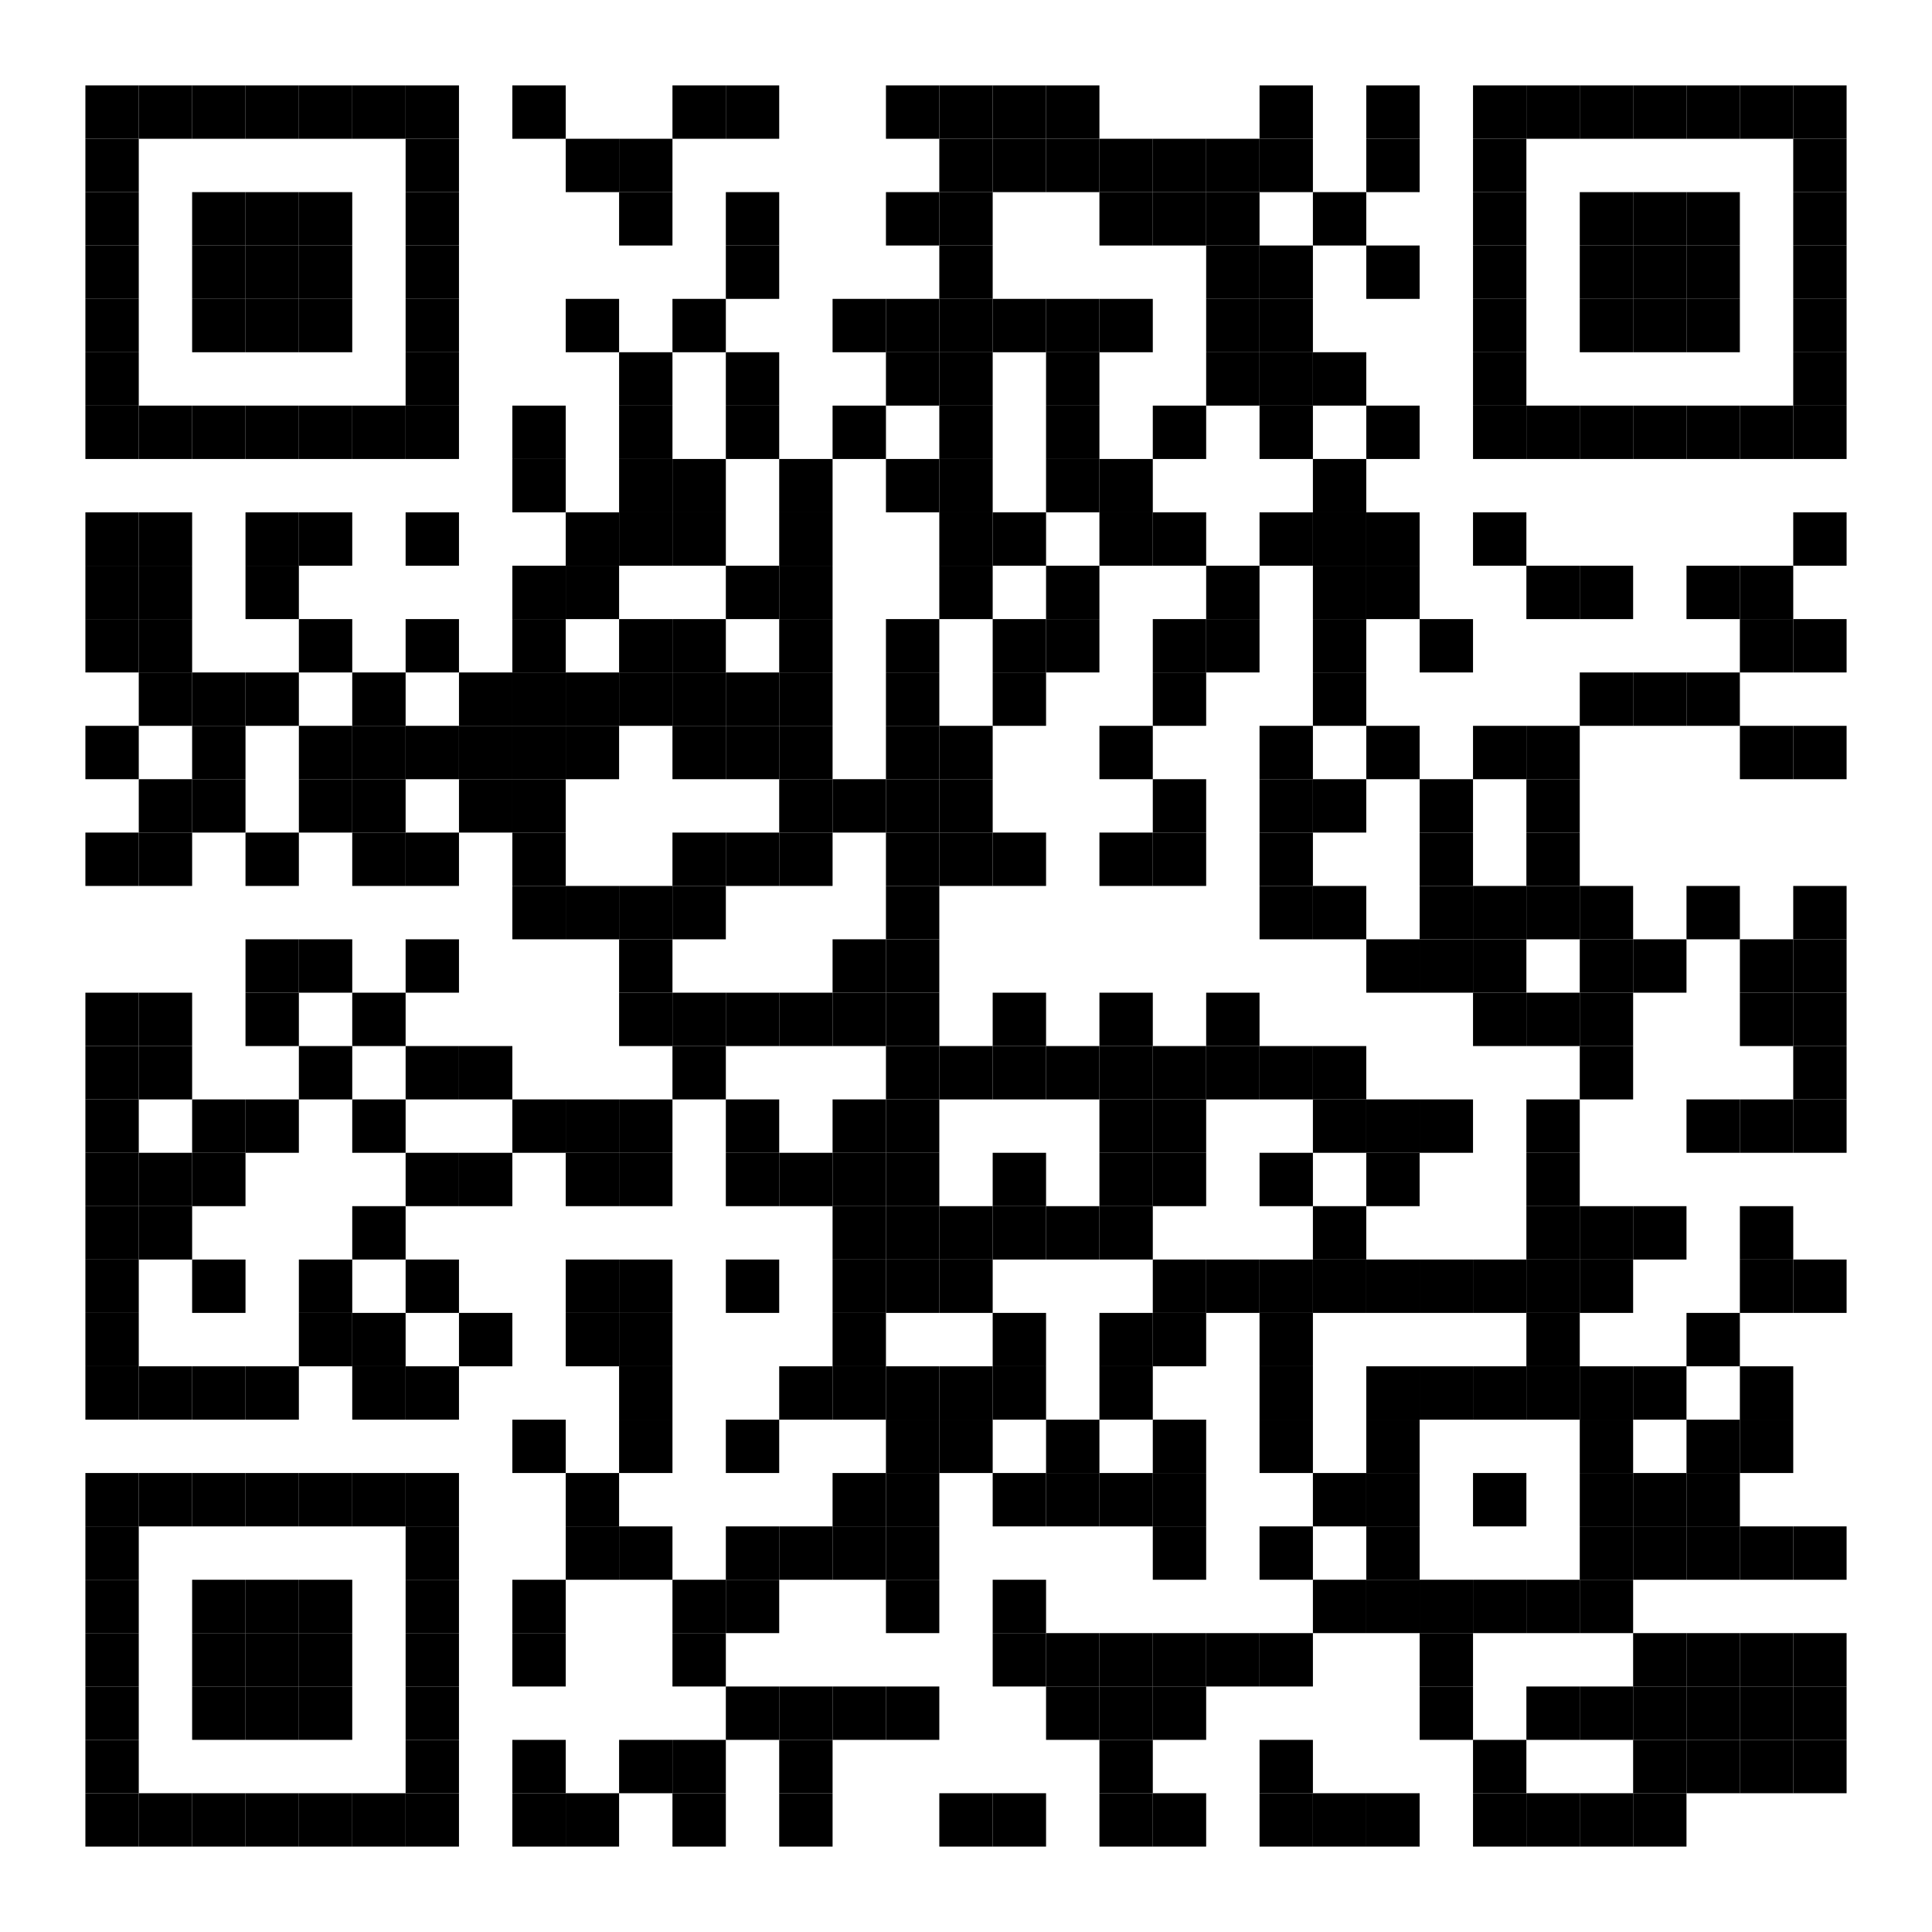 <svg width="362" height="362" viewBox="0 0 362 362" fill="none" xmlns="http://www.w3.org/2000/svg">
<rect width="362" height="362" fill="white"/>
<rect x="16" y="16" width="10" height="10" fill="black"/>
<rect x="26" y="16" width="10" height="10" fill="black"/>
<rect x="36" y="16" width="10" height="10" fill="black"/>
<rect x="46" y="16" width="10" height="10" fill="black"/>
<rect x="56" y="16" width="10" height="10" fill="black"/>
<rect x="66" y="16" width="10" height="10" fill="black"/>
<rect x="76" y="16" width="10" height="10" fill="black"/>
<rect x="96" y="16" width="10" height="10" fill="black"/>
<rect x="126" y="16" width="10" height="10" fill="black"/>
<rect x="136" y="16" width="10" height="10" fill="black"/>
<rect x="166" y="16" width="10" height="10" fill="black"/>
<rect x="176" y="16" width="10" height="10" fill="black"/>
<rect x="186" y="16" width="10" height="10" fill="black"/>
<rect x="196" y="16" width="10" height="10" fill="black"/>
<rect x="236" y="16" width="10" height="10" fill="black"/>
<rect x="256" y="16" width="10" height="10" fill="black"/>
<rect x="276" y="16" width="10" height="10" fill="black"/>
<rect x="286" y="16" width="10" height="10" fill="black"/>
<rect x="296" y="16" width="10" height="10" fill="black"/>
<rect x="306" y="16" width="10" height="10" fill="black"/>
<rect x="316" y="16" width="10" height="10" fill="black"/>
<rect x="326" y="16" width="10" height="10" fill="black"/>
<rect x="336" y="16" width="10" height="10" fill="black"/>
<rect x="16" y="26" width="10" height="10" fill="black"/>
<rect x="76" y="26" width="10" height="10" fill="black"/>
<rect x="106" y="26" width="10" height="10" fill="black"/>
<rect x="116" y="26" width="10" height="10" fill="black"/>
<rect x="176" y="26" width="10" height="10" fill="black"/>
<rect x="186" y="26" width="10" height="10" fill="black"/>
<rect x="196" y="26" width="10" height="10" fill="black"/>
<rect x="206" y="26" width="10" height="10" fill="black"/>
<rect x="216" y="26" width="10" height="10" fill="black"/>
<rect x="226" y="26" width="10" height="10" fill="black"/>
<rect x="236" y="26" width="10" height="10" fill="black"/>
<rect x="256" y="26" width="10" height="10" fill="black"/>
<rect x="276" y="26" width="10" height="10" fill="black"/>
<rect x="336" y="26" width="10" height="10" fill="black"/>
<rect x="16" y="36" width="10" height="10" fill="black"/>
<rect x="36" y="36" width="10" height="10" fill="black"/>
<rect x="46" y="36" width="10" height="10" fill="black"/>
<rect x="56" y="36" width="10" height="10" fill="black"/>
<rect x="76" y="36" width="10" height="10" fill="black"/>
<rect x="116" y="36" width="10" height="10" fill="black"/>
<rect x="136" y="36" width="10" height="10" fill="black"/>
<rect x="166" y="36" width="10" height="10" fill="black"/>
<rect x="176" y="36" width="10" height="10" fill="black"/>
<rect x="206" y="36" width="10" height="10" fill="black"/>
<rect x="216" y="36" width="10" height="10" fill="black"/>
<rect x="226" y="36" width="10" height="10" fill="black"/>
<rect x="246" y="36" width="10" height="10" fill="black"/>
<rect x="276" y="36" width="10" height="10" fill="black"/>
<rect x="296" y="36" width="10" height="10" fill="black"/>
<rect x="306" y="36" width="10" height="10" fill="black"/>
<rect x="316" y="36" width="10" height="10" fill="black"/>
<rect x="336" y="36" width="10" height="10" fill="black"/>
<rect x="16" y="46" width="10" height="10" fill="black"/>
<rect x="36" y="46" width="10" height="10" fill="black"/>
<rect x="46" y="46" width="10" height="10" fill="black"/>
<rect x="56" y="46" width="10" height="10" fill="black"/>
<rect x="76" y="46" width="10" height="10" fill="black"/>
<rect x="136" y="46" width="10" height="10" fill="black"/>
<rect x="176" y="46" width="10" height="10" fill="black"/>
<rect x="226" y="46" width="10" height="10" fill="black"/>
<rect x="236" y="46" width="10" height="10" fill="black"/>
<rect x="256" y="46" width="10" height="10" fill="black"/>
<rect x="276" y="46" width="10" height="10" fill="black"/>
<rect x="296" y="46" width="10" height="10" fill="black"/>
<rect x="306" y="46" width="10" height="10" fill="black"/>
<rect x="316" y="46" width="10" height="10" fill="black"/>
<rect x="336" y="46" width="10" height="10" fill="black"/>
<rect x="16" y="56" width="10" height="10" fill="black"/>
<rect x="36" y="56" width="10" height="10" fill="black"/>
<rect x="46" y="56" width="10" height="10" fill="black"/>
<rect x="56" y="56" width="10" height="10" fill="black"/>
<rect x="76" y="56" width="10" height="10" fill="black"/>
<rect x="106" y="56" width="10" height="10" fill="black"/>
<rect x="126" y="56" width="10" height="10" fill="black"/>
<rect x="156" y="56" width="10" height="10" fill="black"/>
<rect x="166" y="56" width="10" height="10" fill="black"/>
<rect x="176" y="56" width="10" height="10" fill="black"/>
<rect x="186" y="56" width="10" height="10" fill="black"/>
<rect x="196" y="56" width="10" height="10" fill="black"/>
<rect x="206" y="56" width="10" height="10" fill="black"/>
<rect x="226" y="56" width="10" height="10" fill="black"/>
<rect x="236" y="56" width="10" height="10" fill="black"/>
<rect x="276" y="56" width="10" height="10" fill="black"/>
<rect x="296" y="56" width="10" height="10" fill="black"/>
<rect x="306" y="56" width="10" height="10" fill="black"/>
<rect x="316" y="56" width="10" height="10" fill="black"/>
<rect x="336" y="56" width="10" height="10" fill="black"/>
<rect x="16" y="66" width="10" height="10" fill="black"/>
<rect x="76" y="66" width="10" height="10" fill="black"/>
<rect x="116" y="66" width="10" height="10" fill="black"/>
<rect x="136" y="66" width="10" height="10" fill="black"/>
<rect x="166" y="66" width="10" height="10" fill="black"/>
<rect x="176" y="66" width="10" height="10" fill="black"/>
<rect x="196" y="66" width="10" height="10" fill="black"/>
<rect x="226" y="66" width="10" height="10" fill="black"/>
<rect x="236" y="66" width="10" height="10" fill="black"/>
<rect x="246" y="66" width="10" height="10" fill="black"/>
<rect x="276" y="66" width="10" height="10" fill="black"/>
<rect x="336" y="66" width="10" height="10" fill="black"/>
<rect x="16" y="76" width="10" height="10" fill="black"/>
<rect x="26" y="76" width="10" height="10" fill="black"/>
<rect x="36" y="76" width="10" height="10" fill="black"/>
<rect x="46" y="76" width="10" height="10" fill="black"/>
<rect x="56" y="76" width="10" height="10" fill="black"/>
<rect x="66" y="76" width="10" height="10" fill="black"/>
<rect x="76" y="76" width="10" height="10" fill="black"/>
<rect x="96" y="76" width="10" height="10" fill="black"/>
<rect x="116" y="76" width="10" height="10" fill="black"/>
<rect x="136" y="76" width="10" height="10" fill="black"/>
<rect x="156" y="76" width="10" height="10" fill="black"/>
<rect x="176" y="76" width="10" height="10" fill="black"/>
<rect x="196" y="76" width="10" height="10" fill="black"/>
<rect x="216" y="76" width="10" height="10" fill="black"/>
<rect x="236" y="76" width="10" height="10" fill="black"/>
<rect x="256" y="76" width="10" height="10" fill="black"/>
<rect x="276" y="76" width="10" height="10" fill="black"/>
<rect x="286" y="76" width="10" height="10" fill="black"/>
<rect x="296" y="76" width="10" height="10" fill="black"/>
<rect x="306" y="76" width="10" height="10" fill="black"/>
<rect x="316" y="76" width="10" height="10" fill="black"/>
<rect x="326" y="76" width="10" height="10" fill="black"/>
<rect x="336" y="76" width="10" height="10" fill="black"/>
<rect x="96" y="86" width="10" height="10" fill="black"/>
<rect x="116" y="86" width="10" height="10" fill="black"/>
<rect x="126" y="86" width="10" height="10" fill="black"/>
<rect x="146" y="86" width="10" height="10" fill="black"/>
<rect x="166" y="86" width="10" height="10" fill="black"/>
<rect x="176" y="86" width="10" height="10" fill="black"/>
<rect x="196" y="86" width="10" height="10" fill="black"/>
<rect x="206" y="86" width="10" height="10" fill="black"/>
<rect x="246" y="86" width="10" height="10" fill="black"/>
<rect x="16" y="96" width="10" height="10" fill="black"/>
<rect x="26" y="96" width="10" height="10" fill="black"/>
<rect x="46" y="96" width="10" height="10" fill="black"/>
<rect x="56" y="96" width="10" height="10" fill="black"/>
<rect x="76" y="96" width="10" height="10" fill="black"/>
<rect x="106" y="96" width="10" height="10" fill="black"/>
<rect x="116" y="96" width="10" height="10" fill="black"/>
<rect x="126" y="96" width="10" height="10" fill="black"/>
<rect x="146" y="96" width="10" height="10" fill="black"/>
<rect x="176" y="96" width="10" height="10" fill="black"/>
<rect x="186" y="96" width="10" height="10" fill="black"/>
<rect x="206" y="96" width="10" height="10" fill="black"/>
<rect x="216" y="96" width="10" height="10" fill="black"/>
<rect x="236" y="96" width="10" height="10" fill="black"/>
<rect x="246" y="96" width="10" height="10" fill="black"/>
<rect x="256" y="96" width="10" height="10" fill="black"/>
<rect x="276" y="96" width="10" height="10" fill="black"/>
<rect x="336" y="96" width="10" height="10" fill="black"/>
<rect x="16" y="106" width="10" height="10" fill="black"/>
<rect x="26" y="106" width="10" height="10" fill="black"/>
<rect x="46" y="106" width="10" height="10" fill="black"/>
<rect x="96" y="106" width="10" height="10" fill="black"/>
<rect x="106" y="106" width="10" height="10" fill="black"/>
<rect x="136" y="106" width="10" height="10" fill="black"/>
<rect x="146" y="106" width="10" height="10" fill="black"/>
<rect x="176" y="106" width="10" height="10" fill="black"/>
<rect x="196" y="106" width="10" height="10" fill="black"/>
<rect x="226" y="106" width="10" height="10" fill="black"/>
<rect x="246" y="106" width="10" height="10" fill="black"/>
<rect x="256" y="106" width="10" height="10" fill="black"/>
<rect x="286" y="106" width="10" height="10" fill="black"/>
<rect x="296" y="106" width="10" height="10" fill="black"/>
<rect x="316" y="106" width="10" height="10" fill="black"/>
<rect x="326" y="106" width="10" height="10" fill="black"/>
<rect x="16" y="116" width="10" height="10" fill="black"/>
<rect x="26" y="116" width="10" height="10" fill="black"/>
<rect x="56" y="116" width="10" height="10" fill="black"/>
<rect x="76" y="116" width="10" height="10" fill="black"/>
<rect x="96" y="116" width="10" height="10" fill="black"/>
<rect x="116" y="116" width="10" height="10" fill="black"/>
<rect x="126" y="116" width="10" height="10" fill="black"/>
<rect x="146" y="116" width="10" height="10" fill="black"/>
<rect x="166" y="116" width="10" height="10" fill="black"/>
<rect x="186" y="116" width="10" height="10" fill="black"/>
<rect x="196" y="116" width="10" height="10" fill="black"/>
<rect x="216" y="116" width="10" height="10" fill="black"/>
<rect x="226" y="116" width="10" height="10" fill="black"/>
<rect x="246" y="116" width="10" height="10" fill="black"/>
<rect x="266" y="116" width="10" height="10" fill="black"/>
<rect x="326" y="116" width="10" height="10" fill="black"/>
<rect x="336" y="116" width="10" height="10" fill="black"/>
<rect x="26" y="126" width="10" height="10" fill="black"/>
<rect x="36" y="126" width="10" height="10" fill="black"/>
<rect x="46" y="126" width="10" height="10" fill="black"/>
<rect x="66" y="126" width="10" height="10" fill="black"/>
<rect x="86" y="126" width="10" height="10" fill="black"/>
<rect x="96" y="126" width="10" height="10" fill="black"/>
<rect x="106" y="126" width="10" height="10" fill="black"/>
<rect x="116" y="126" width="10" height="10" fill="black"/>
<rect x="126" y="126" width="10" height="10" fill="black"/>
<rect x="136" y="126" width="10" height="10" fill="black"/>
<rect x="146" y="126" width="10" height="10" fill="black"/>
<rect x="166" y="126" width="10" height="10" fill="black"/>
<rect x="186" y="126" width="10" height="10" fill="black"/>
<rect x="216" y="126" width="10" height="10" fill="black"/>
<rect x="246" y="126" width="10" height="10" fill="black"/>
<rect x="296" y="126" width="10" height="10" fill="black"/>
<rect x="306" y="126" width="10" height="10" fill="black"/>
<rect x="316" y="126" width="10" height="10" fill="black"/>
<rect x="16" y="136" width="10" height="10" fill="black"/>
<rect x="36" y="136" width="10" height="10" fill="black"/>
<rect x="56" y="136" width="10" height="10" fill="black"/>
<rect x="66" y="136" width="10" height="10" fill="black"/>
<rect x="76" y="136" width="10" height="10" fill="black"/>
<rect x="86" y="136" width="10" height="10" fill="black"/>
<rect x="96" y="136" width="10" height="10" fill="black"/>
<rect x="106" y="136" width="10" height="10" fill="black"/>
<rect x="126" y="136" width="10" height="10" fill="black"/>
<rect x="136" y="136" width="10" height="10" fill="black"/>
<rect x="146" y="136" width="10" height="10" fill="black"/>
<rect x="166" y="136" width="10" height="10" fill="black"/>
<rect x="176" y="136" width="10" height="10" fill="black"/>
<rect x="206" y="136" width="10" height="10" fill="black"/>
<rect x="236" y="136" width="10" height="10" fill="black"/>
<rect x="256" y="136" width="10" height="10" fill="black"/>
<rect x="276" y="136" width="10" height="10" fill="black"/>
<rect x="286" y="136" width="10" height="10" fill="black"/>
<rect x="326" y="136" width="10" height="10" fill="black"/>
<rect x="336" y="136" width="10" height="10" fill="black"/>
<rect x="26" y="146" width="10" height="10" fill="black"/>
<rect x="36" y="146" width="10" height="10" fill="black"/>
<rect x="56" y="146" width="10" height="10" fill="black"/>
<rect x="66" y="146" width="10" height="10" fill="black"/>
<rect x="86" y="146" width="10" height="10" fill="black"/>
<rect x="96" y="146" width="10" height="10" fill="black"/>
<rect x="146" y="146" width="10" height="10" fill="black"/>
<rect x="156" y="146" width="10" height="10" fill="black"/>
<rect x="166" y="146" width="10" height="10" fill="black"/>
<rect x="176" y="146" width="10" height="10" fill="black"/>
<rect x="216" y="146" width="10" height="10" fill="black"/>
<rect x="236" y="146" width="10" height="10" fill="black"/>
<rect x="246" y="146" width="10" height="10" fill="black"/>
<rect x="266" y="146" width="10" height="10" fill="black"/>
<rect x="286" y="146" width="10" height="10" fill="black"/>
<rect x="16" y="156" width="10" height="10" fill="black"/>
<rect x="26" y="156" width="10" height="10" fill="black"/>
<rect x="46" y="156" width="10" height="10" fill="black"/>
<rect x="66" y="156" width="10" height="10" fill="black"/>
<rect x="76" y="156" width="10" height="10" fill="black"/>
<rect x="96" y="156" width="10" height="10" fill="black"/>
<rect x="126" y="156" width="10" height="10" fill="black"/>
<rect x="136" y="156" width="10" height="10" fill="black"/>
<rect x="146" y="156" width="10" height="10" fill="black"/>
<rect x="166" y="156" width="10" height="10" fill="black"/>
<rect x="176" y="156" width="10" height="10" fill="black"/>
<rect x="186" y="156" width="10" height="10" fill="black"/>
<rect x="206" y="156" width="10" height="10" fill="black"/>
<rect x="216" y="156" width="10" height="10" fill="black"/>
<rect x="236" y="156" width="10" height="10" fill="black"/>
<rect x="266" y="156" width="10" height="10" fill="black"/>
<rect x="286" y="156" width="10" height="10" fill="black"/>
<rect x="96" y="166" width="10" height="10" fill="black"/>
<rect x="106" y="166" width="10" height="10" fill="black"/>
<rect x="116" y="166" width="10" height="10" fill="black"/>
<rect x="126" y="166" width="10" height="10" fill="black"/>
<rect x="166" y="166" width="10" height="10" fill="black"/>
<rect x="236" y="166" width="10" height="10" fill="black"/>
<rect x="246" y="166" width="10" height="10" fill="black"/>
<rect x="266" y="166" width="10" height="10" fill="black"/>
<rect x="276" y="166" width="10" height="10" fill="black"/>
<rect x="286" y="166" width="10" height="10" fill="black"/>
<rect x="296" y="166" width="10" height="10" fill="black"/>
<rect x="316" y="166" width="10" height="10" fill="black"/>
<rect x="336" y="166" width="10" height="10" fill="black"/>
<rect x="46" y="176" width="10" height="10" fill="black"/>
<rect x="56" y="176" width="10" height="10" fill="black"/>
<rect x="76" y="176" width="10" height="10" fill="black"/>
<rect x="116" y="176" width="10" height="10" fill="black"/>
<rect x="156" y="176" width="10" height="10" fill="black"/>
<rect x="166" y="176" width="10" height="10" fill="black"/>
<rect x="256" y="176" width="10" height="10" fill="black"/>
<rect x="266" y="176" width="10" height="10" fill="black"/>
<rect x="276" y="176" width="10" height="10" fill="black"/>
<rect x="296" y="176" width="10" height="10" fill="black"/>
<rect x="306" y="176" width="10" height="10" fill="black"/>
<rect x="326" y="176" width="10" height="10" fill="black"/>
<rect x="336" y="176" width="10" height="10" fill="black"/>
<rect x="16" y="186" width="10" height="10" fill="black"/>
<rect x="26" y="186" width="10" height="10" fill="black"/>
<rect x="46" y="186" width="10" height="10" fill="black"/>
<rect x="66" y="186" width="10" height="10" fill="black"/>
<rect x="116" y="186" width="10" height="10" fill="black"/>
<rect x="126" y="186" width="10" height="10" fill="black"/>
<rect x="136" y="186" width="10" height="10" fill="black"/>
<rect x="146" y="186" width="10" height="10" fill="black"/>
<rect x="156" y="186" width="10" height="10" fill="black"/>
<rect x="166" y="186" width="10" height="10" fill="black"/>
<rect x="186" y="186" width="10" height="10" fill="black"/>
<rect x="206" y="186" width="10" height="10" fill="black"/>
<rect x="226" y="186" width="10" height="10" fill="black"/>
<rect x="276" y="186" width="10" height="10" fill="black"/>
<rect x="286" y="186" width="10" height="10" fill="black"/>
<rect x="296" y="186" width="10" height="10" fill="black"/>
<rect x="326" y="186" width="10" height="10" fill="black"/>
<rect x="336" y="186" width="10" height="10" fill="black"/>
<rect x="16" y="196" width="10" height="10" fill="black"/>
<rect x="26" y="196" width="10" height="10" fill="black"/>
<rect x="56" y="196" width="10" height="10" fill="black"/>
<rect x="76" y="196" width="10" height="10" fill="black"/>
<rect x="86" y="196" width="10" height="10" fill="black"/>
<rect x="126" y="196" width="10" height="10" fill="black"/>
<rect x="166" y="196" width="10" height="10" fill="black"/>
<rect x="176" y="196" width="10" height="10" fill="black"/>
<rect x="186" y="196" width="10" height="10" fill="black"/>
<rect x="196" y="196" width="10" height="10" fill="black"/>
<rect x="206" y="196" width="10" height="10" fill="black"/>
<rect x="216" y="196" width="10" height="10" fill="black"/>
<rect x="226" y="196" width="10" height="10" fill="black"/>
<rect x="236" y="196" width="10" height="10" fill="black"/>
<rect x="246" y="196" width="10" height="10" fill="black"/>
<rect x="296" y="196" width="10" height="10" fill="black"/>
<rect x="336" y="196" width="10" height="10" fill="black"/>
<rect x="16" y="206" width="10" height="10" fill="black"/>
<rect x="36" y="206" width="10" height="10" fill="black"/>
<rect x="46" y="206" width="10" height="10" fill="black"/>
<rect x="66" y="206" width="10" height="10" fill="black"/>
<rect x="96" y="206" width="10" height="10" fill="black"/>
<rect x="106" y="206" width="10" height="10" fill="black"/>
<rect x="116" y="206" width="10" height="10" fill="black"/>
<rect x="136" y="206" width="10" height="10" fill="black"/>
<rect x="156" y="206" width="10" height="10" fill="black"/>
<rect x="166" y="206" width="10" height="10" fill="black"/>
<rect x="206" y="206" width="10" height="10" fill="black"/>
<rect x="216" y="206" width="10" height="10" fill="black"/>
<rect x="246" y="206" width="10" height="10" fill="black"/>
<rect x="256" y="206" width="10" height="10" fill="black"/>
<rect x="266" y="206" width="10" height="10" fill="black"/>
<rect x="286" y="206" width="10" height="10" fill="black"/>
<rect x="316" y="206" width="10" height="10" fill="black"/>
<rect x="326" y="206" width="10" height="10" fill="black"/>
<rect x="336" y="206" width="10" height="10" fill="black"/>
<rect x="16" y="216" width="10" height="10" fill="black"/>
<rect x="26" y="216" width="10" height="10" fill="black"/>
<rect x="36" y="216" width="10" height="10" fill="black"/>
<rect x="76" y="216" width="10" height="10" fill="black"/>
<rect x="86" y="216" width="10" height="10" fill="black"/>
<rect x="106" y="216" width="10" height="10" fill="black"/>
<rect x="116" y="216" width="10" height="10" fill="black"/>
<rect x="136" y="216" width="10" height="10" fill="black"/>
<rect x="146" y="216" width="10" height="10" fill="black"/>
<rect x="156" y="216" width="10" height="10" fill="black"/>
<rect x="166" y="216" width="10" height="10" fill="black"/>
<rect x="186" y="216" width="10" height="10" fill="black"/>
<rect x="206" y="216" width="10" height="10" fill="black"/>
<rect x="216" y="216" width="10" height="10" fill="black"/>
<rect x="236" y="216" width="10" height="10" fill="black"/>
<rect x="256" y="216" width="10" height="10" fill="black"/>
<rect x="286" y="216" width="10" height="10" fill="black"/>
<rect x="16" y="226" width="10" height="10" fill="black"/>
<rect x="26" y="226" width="10" height="10" fill="black"/>
<rect x="66" y="226" width="10" height="10" fill="black"/>
<rect x="156" y="226" width="10" height="10" fill="black"/>
<rect x="166" y="226" width="10" height="10" fill="black"/>
<rect x="176" y="226" width="10" height="10" fill="black"/>
<rect x="186" y="226" width="10" height="10" fill="black"/>
<rect x="196" y="226" width="10" height="10" fill="black"/>
<rect x="206" y="226" width="10" height="10" fill="black"/>
<rect x="246" y="226" width="10" height="10" fill="black"/>
<rect x="286" y="226" width="10" height="10" fill="black"/>
<rect x="296" y="226" width="10" height="10" fill="black"/>
<rect x="306" y="226" width="10" height="10" fill="black"/>
<rect x="326" y="226" width="10" height="10" fill="black"/>
<rect x="16" y="236" width="10" height="10" fill="black"/>
<rect x="36" y="236" width="10" height="10" fill="black"/>
<rect x="56" y="236" width="10" height="10" fill="black"/>
<rect x="76" y="236" width="10" height="10" fill="black"/>
<rect x="106" y="236" width="10" height="10" fill="black"/>
<rect x="116" y="236" width="10" height="10" fill="black"/>
<rect x="136" y="236" width="10" height="10" fill="black"/>
<rect x="156" y="236" width="10" height="10" fill="black"/>
<rect x="166" y="236" width="10" height="10" fill="black"/>
<rect x="176" y="236" width="10" height="10" fill="black"/>
<rect x="216" y="236" width="10" height="10" fill="black"/>
<rect x="226" y="236" width="10" height="10" fill="black"/>
<rect x="236" y="236" width="10" height="10" fill="black"/>
<rect x="246" y="236" width="10" height="10" fill="black"/>
<rect x="256" y="236" width="10" height="10" fill="black"/>
<rect x="266" y="236" width="10" height="10" fill="black"/>
<rect x="276" y="236" width="10" height="10" fill="black"/>
<rect x="286" y="236" width="10" height="10" fill="black"/>
<rect x="296" y="236" width="10" height="10" fill="black"/>
<rect x="326" y="236" width="10" height="10" fill="black"/>
<rect x="336" y="236" width="10" height="10" fill="black"/>
<rect x="16" y="246" width="10" height="10" fill="black"/>
<rect x="56" y="246" width="10" height="10" fill="black"/>
<rect x="66" y="246" width="10" height="10" fill="black"/>
<rect x="86" y="246" width="10" height="10" fill="black"/>
<rect x="106" y="246" width="10" height="10" fill="black"/>
<rect x="116" y="246" width="10" height="10" fill="black"/>
<rect x="156" y="246" width="10" height="10" fill="black"/>
<rect x="186" y="246" width="10" height="10" fill="black"/>
<rect x="206" y="246" width="10" height="10" fill="black"/>
<rect x="216" y="246" width="10" height="10" fill="black"/>
<rect x="236" y="246" width="10" height="10" fill="black"/>
<rect x="286" y="246" width="10" height="10" fill="black"/>
<rect x="316" y="246" width="10" height="10" fill="black"/>
<rect x="16" y="256" width="10" height="10" fill="black"/>
<rect x="26" y="256" width="10" height="10" fill="black"/>
<rect x="36" y="256" width="10" height="10" fill="black"/>
<rect x="46" y="256" width="10" height="10" fill="black"/>
<rect x="66" y="256" width="10" height="10" fill="black"/>
<rect x="76" y="256" width="10" height="10" fill="black"/>
<rect x="116" y="256" width="10" height="10" fill="black"/>
<rect x="146" y="256" width="10" height="10" fill="black"/>
<rect x="156" y="256" width="10" height="10" fill="black"/>
<rect x="166" y="256" width="10" height="10" fill="black"/>
<rect x="176" y="256" width="10" height="10" fill="black"/>
<rect x="186" y="256" width="10" height="10" fill="black"/>
<rect x="206" y="256" width="10" height="10" fill="black"/>
<rect x="236" y="256" width="10" height="10" fill="black"/>
<rect x="256" y="256" width="10" height="10" fill="black"/>
<rect x="266" y="256" width="10" height="10" fill="black"/>
<rect x="276" y="256" width="10" height="10" fill="black"/>
<rect x="286" y="256" width="10" height="10" fill="black"/>
<rect x="296" y="256" width="10" height="10" fill="black"/>
<rect x="306" y="256" width="10" height="10" fill="black"/>
<rect x="326" y="256" width="10" height="10" fill="black"/>
<rect x="96" y="266" width="10" height="10" fill="black"/>
<rect x="116" y="266" width="10" height="10" fill="black"/>
<rect x="136" y="266" width="10" height="10" fill="black"/>
<rect x="166" y="266" width="10" height="10" fill="black"/>
<rect x="176" y="266" width="10" height="10" fill="black"/>
<rect x="196" y="266" width="10" height="10" fill="black"/>
<rect x="216" y="266" width="10" height="10" fill="black"/>
<rect x="236" y="266" width="10" height="10" fill="black"/>
<rect x="256" y="266" width="10" height="10" fill="black"/>
<rect x="296" y="266" width="10" height="10" fill="black"/>
<rect x="316" y="266" width="10" height="10" fill="black"/>
<rect x="326" y="266" width="10" height="10" fill="black"/>
<rect x="16" y="276" width="10" height="10" fill="black"/>
<rect x="26" y="276" width="10" height="10" fill="black"/>
<rect x="36" y="276" width="10" height="10" fill="black"/>
<rect x="46" y="276" width="10" height="10" fill="black"/>
<rect x="56" y="276" width="10" height="10" fill="black"/>
<rect x="66" y="276" width="10" height="10" fill="black"/>
<rect x="76" y="276" width="10" height="10" fill="black"/>
<rect x="106" y="276" width="10" height="10" fill="black"/>
<rect x="156" y="276" width="10" height="10" fill="black"/>
<rect x="166" y="276" width="10" height="10" fill="black"/>
<rect x="186" y="276" width="10" height="10" fill="black"/>
<rect x="196" y="276" width="10" height="10" fill="black"/>
<rect x="206" y="276" width="10" height="10" fill="black"/>
<rect x="216" y="276" width="10" height="10" fill="black"/>
<rect x="246" y="276" width="10" height="10" fill="black"/>
<rect x="256" y="276" width="10" height="10" fill="black"/>
<rect x="276" y="276" width="10" height="10" fill="black"/>
<rect x="296" y="276" width="10" height="10" fill="black"/>
<rect x="306" y="276" width="10" height="10" fill="black"/>
<rect x="316" y="276" width="10" height="10" fill="black"/>
<rect x="16" y="286" width="10" height="10" fill="black"/>
<rect x="76" y="286" width="10" height="10" fill="black"/>
<rect x="106" y="286" width="10" height="10" fill="black"/>
<rect x="116" y="286" width="10" height="10" fill="black"/>
<rect x="136" y="286" width="10" height="10" fill="black"/>
<rect x="146" y="286" width="10" height="10" fill="black"/>
<rect x="156" y="286" width="10" height="10" fill="black"/>
<rect x="166" y="286" width="10" height="10" fill="black"/>
<rect x="216" y="286" width="10" height="10" fill="black"/>
<rect x="236" y="286" width="10" height="10" fill="black"/>
<rect x="256" y="286" width="10" height="10" fill="black"/>
<rect x="296" y="286" width="10" height="10" fill="black"/>
<rect x="306" y="286" width="10" height="10" fill="black"/>
<rect x="316" y="286" width="10" height="10" fill="black"/>
<rect x="326" y="286" width="10" height="10" fill="black"/>
<rect x="336" y="286" width="10" height="10" fill="black"/>
<rect x="16" y="296" width="10" height="10" fill="black"/>
<rect x="36" y="296" width="10" height="10" fill="black"/>
<rect x="46" y="296" width="10" height="10" fill="black"/>
<rect x="56" y="296" width="10" height="10" fill="black"/>
<rect x="76" y="296" width="10" height="10" fill="black"/>
<rect x="96" y="296" width="10" height="10" fill="black"/>
<rect x="126" y="296" width="10" height="10" fill="black"/>
<rect x="136" y="296" width="10" height="10" fill="black"/>
<rect x="166" y="296" width="10" height="10" fill="black"/>
<rect x="186" y="296" width="10" height="10" fill="black"/>
<rect x="246" y="296" width="10" height="10" fill="black"/>
<rect x="256" y="296" width="10" height="10" fill="black"/>
<rect x="266" y="296" width="10" height="10" fill="black"/>
<rect x="276" y="296" width="10" height="10" fill="black"/>
<rect x="286" y="296" width="10" height="10" fill="black"/>
<rect x="296" y="296" width="10" height="10" fill="black"/>
<rect x="16" y="306" width="10" height="10" fill="black"/>
<rect x="36" y="306" width="10" height="10" fill="black"/>
<rect x="46" y="306" width="10" height="10" fill="black"/>
<rect x="56" y="306" width="10" height="10" fill="black"/>
<rect x="76" y="306" width="10" height="10" fill="black"/>
<rect x="96" y="306" width="10" height="10" fill="black"/>
<rect x="126" y="306" width="10" height="10" fill="black"/>
<rect x="186" y="306" width="10" height="10" fill="black"/>
<rect x="196" y="306" width="10" height="10" fill="black"/>
<rect x="206" y="306" width="10" height="10" fill="black"/>
<rect x="216" y="306" width="10" height="10" fill="black"/>
<rect x="226" y="306" width="10" height="10" fill="black"/>
<rect x="236" y="306" width="10" height="10" fill="black"/>
<rect x="266" y="306" width="10" height="10" fill="black"/>
<rect x="306" y="306" width="10" height="10" fill="black"/>
<rect x="316" y="306" width="10" height="10" fill="black"/>
<rect x="326" y="306" width="10" height="10" fill="black"/>
<rect x="336" y="306" width="10" height="10" fill="black"/>
<rect x="16" y="316" width="10" height="10" fill="black"/>
<rect x="36" y="316" width="10" height="10" fill="black"/>
<rect x="46" y="316" width="10" height="10" fill="black"/>
<rect x="56" y="316" width="10" height="10" fill="black"/>
<rect x="76" y="316" width="10" height="10" fill="black"/>
<rect x="136" y="316" width="10" height="10" fill="black"/>
<rect x="146" y="316" width="10" height="10" fill="black"/>
<rect x="156" y="316" width="10" height="10" fill="black"/>
<rect x="166" y="316" width="10" height="10" fill="black"/>
<rect x="196" y="316" width="10" height="10" fill="black"/>
<rect x="206" y="316" width="10" height="10" fill="black"/>
<rect x="216" y="316" width="10" height="10" fill="black"/>
<rect x="266" y="316" width="10" height="10" fill="black"/>
<rect x="286" y="316" width="10" height="10" fill="black"/>
<rect x="296" y="316" width="10" height="10" fill="black"/>
<rect x="306" y="316" width="10" height="10" fill="black"/>
<rect x="316" y="316" width="10" height="10" fill="black"/>
<rect x="326" y="316" width="10" height="10" fill="black"/>
<rect x="336" y="316" width="10" height="10" fill="black"/>
<rect x="16" y="326" width="10" height="10" fill="black"/>
<rect x="76" y="326" width="10" height="10" fill="black"/>
<rect x="96" y="326" width="10" height="10" fill="black"/>
<rect x="116" y="326" width="10" height="10" fill="black"/>
<rect x="126" y="326" width="10" height="10" fill="black"/>
<rect x="146" y="326" width="10" height="10" fill="black"/>
<rect x="206" y="326" width="10" height="10" fill="black"/>
<rect x="236" y="326" width="10" height="10" fill="black"/>
<rect x="276" y="326" width="10" height="10" fill="black"/>
<rect x="306" y="326" width="10" height="10" fill="black"/>
<rect x="316" y="326" width="10" height="10" fill="black"/>
<rect x="326" y="326" width="10" height="10" fill="black"/>
<rect x="336" y="326" width="10" height="10" fill="black"/>
<rect x="16" y="336" width="10" height="10" fill="black"/>
<rect x="26" y="336" width="10" height="10" fill="black"/>
<rect x="36" y="336" width="10" height="10" fill="black"/>
<rect x="46" y="336" width="10" height="10" fill="black"/>
<rect x="56" y="336" width="10" height="10" fill="black"/>
<rect x="66" y="336" width="10" height="10" fill="black"/>
<rect x="76" y="336" width="10" height="10" fill="black"/>
<rect x="96" y="336" width="10" height="10" fill="black"/>
<rect x="106" y="336" width="10" height="10" fill="black"/>
<rect x="126" y="336" width="10" height="10" fill="black"/>
<rect x="146" y="336" width="10" height="10" fill="black"/>
<rect x="176" y="336" width="10" height="10" fill="black"/>
<rect x="186" y="336" width="10" height="10" fill="black"/>
<rect x="206" y="336" width="10" height="10" fill="black"/>
<rect x="216" y="336" width="10" height="10" fill="black"/>
<rect x="236" y="336" width="10" height="10" fill="black"/>
<rect x="246" y="336" width="10" height="10" fill="black"/>
<rect x="256" y="336" width="10" height="10" fill="black"/>
<rect x="276" y="336" width="10" height="10" fill="black"/>
<rect x="286" y="336" width="10" height="10" fill="black"/>
<rect x="296" y="336" width="10" height="10" fill="black"/>
<rect x="306" y="336" width="10" height="10" fill="black"/>
</svg>
